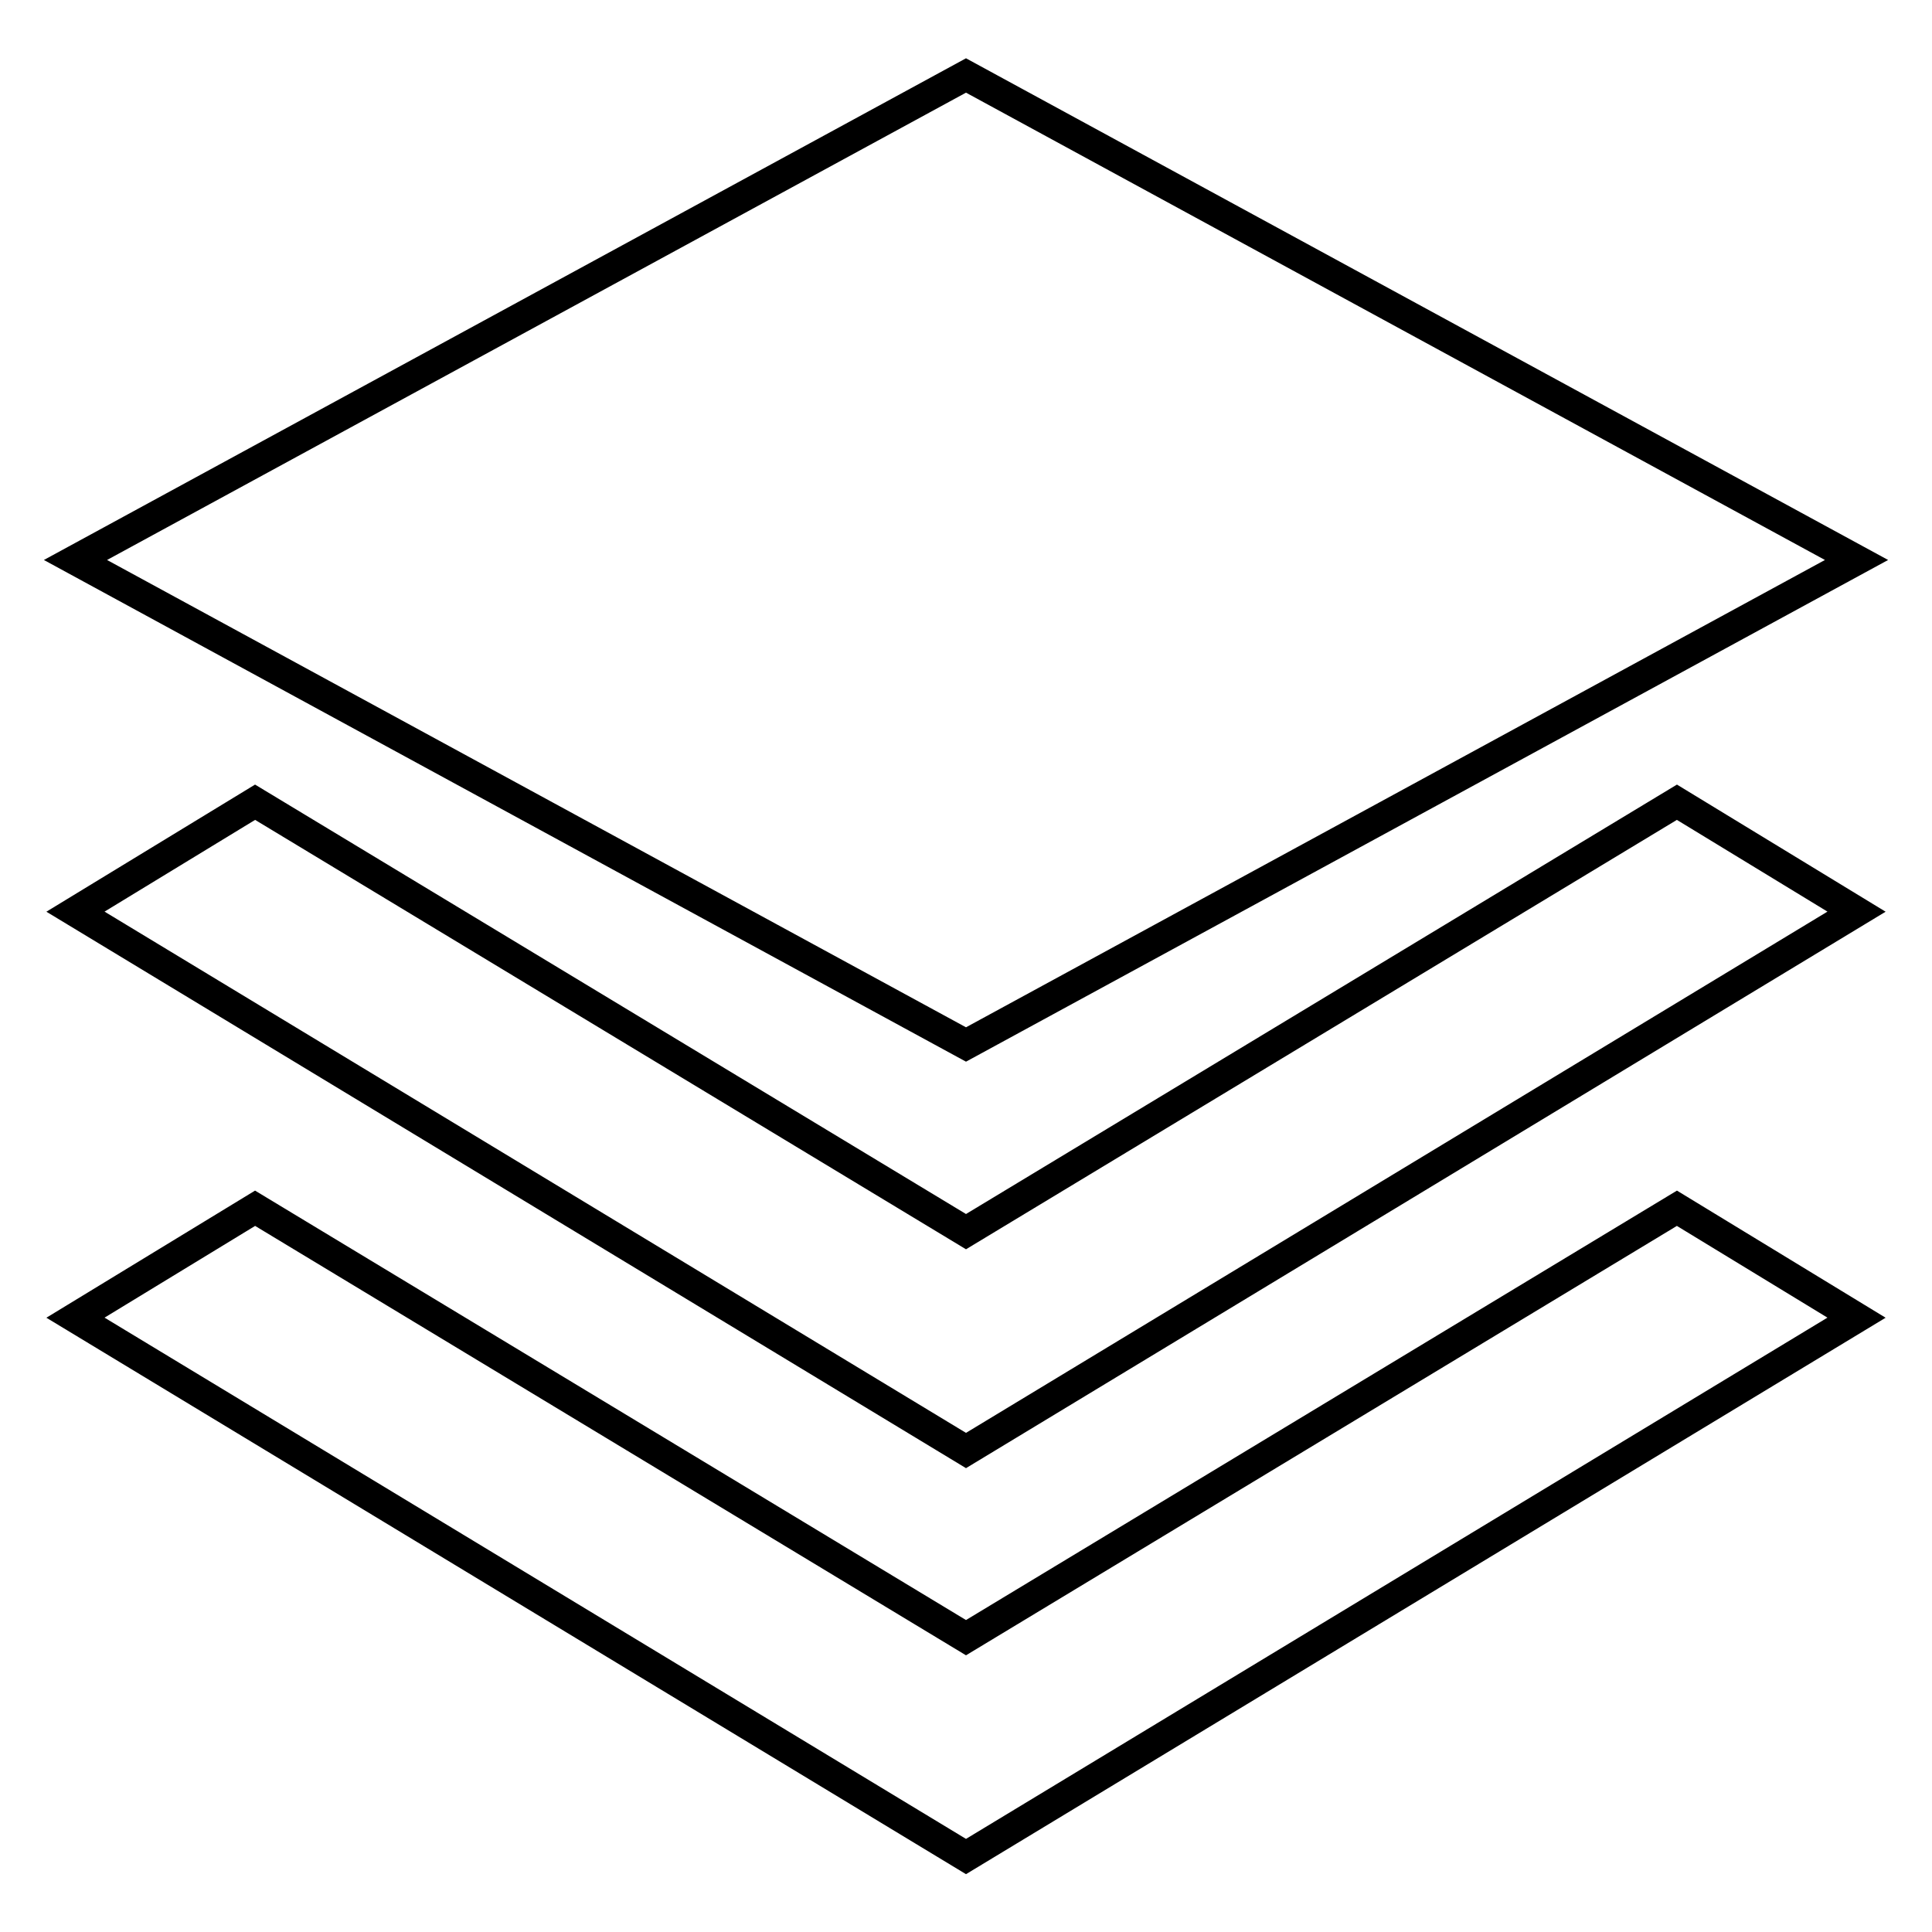 <?xml version="1.0" encoding="utf-8"?>
<!-- Svg Vector Icons : http://www.onlinewebfonts.com/icon -->
<!DOCTYPE svg PUBLIC "-//W3C//DTD SVG 1.1//EN" "http://www.w3.org/Graphics/SVG/1.1/DTD/svg11.dtd">
<svg version="1.1" xmlns="http://www.w3.org/2000/svg" xmlns:xlink="http://www.w3.org/1999/xlink" x="0px" y="0px" viewBox="0 0 256 256" enable-background="new 0 0 256 256" xml:space="preserve">
<g> <path stroke-width="4" fill-opacity="0" stroke="#000000"  d="M10,120.8l23.8-14.5l94.2,56.9l94.2-56.9l23.8,14.5l-118,71.4L10,120.8z M10,74.2L128,10l118,64.2 l-118,64.2L10,74.2z M128,217l94.2-56.9l23.8,14.5L128,246L10,174.6l23.8-14.5L128,217z"/></g>
</svg>